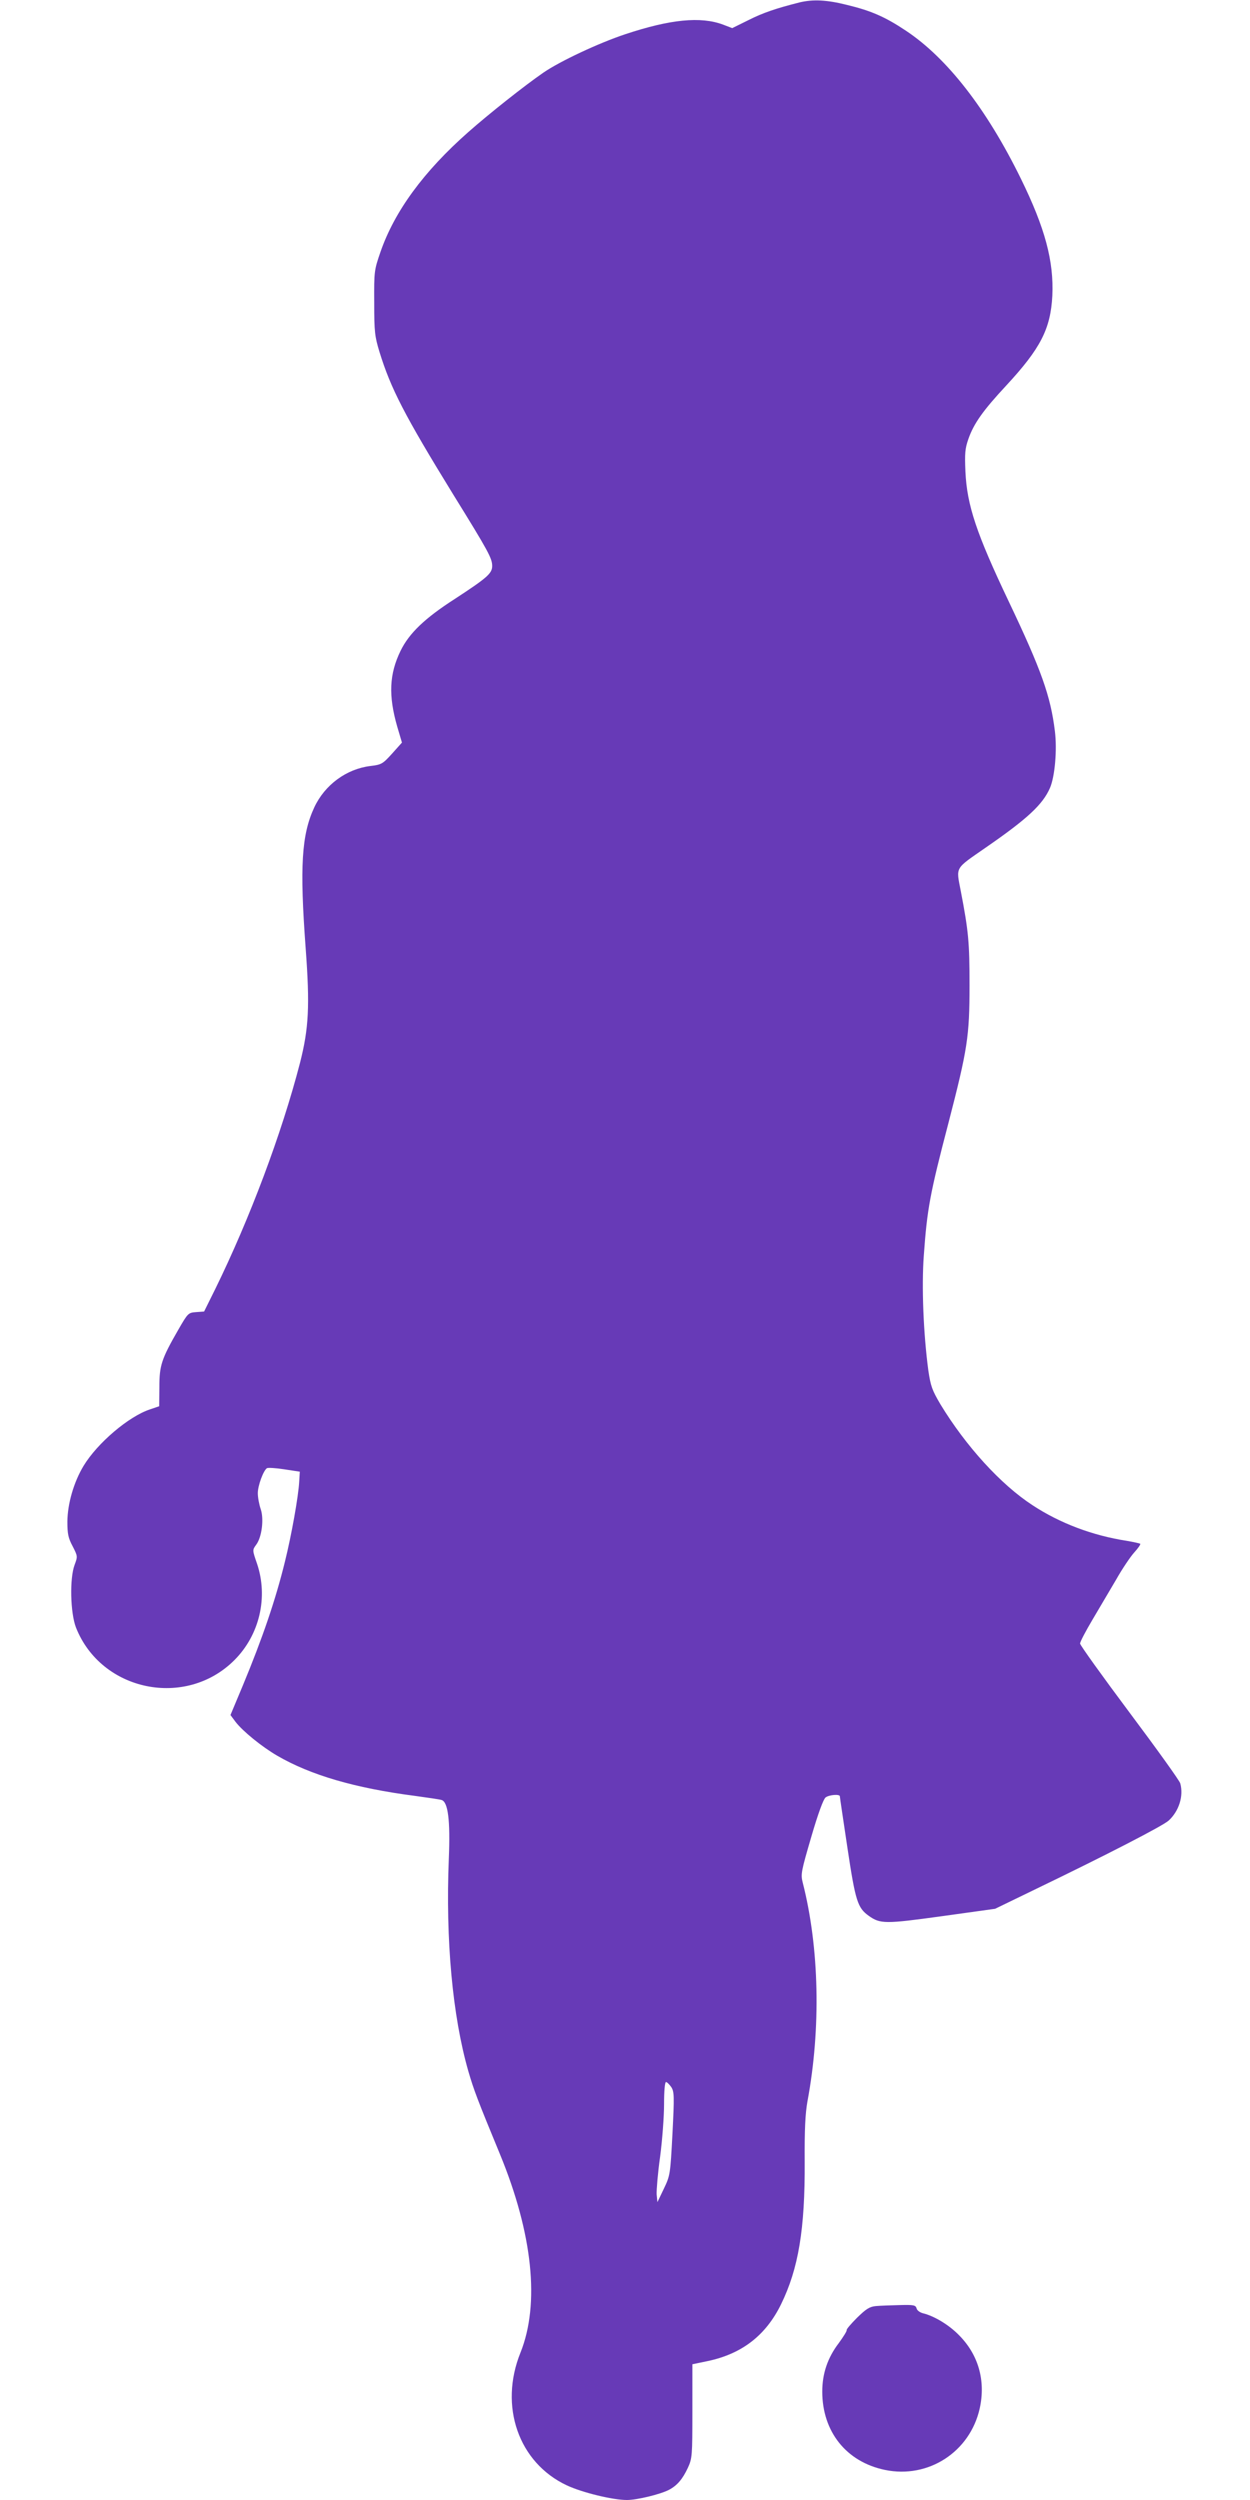 <?xml version="1.0" standalone="no"?>
<!DOCTYPE svg PUBLIC "-//W3C//DTD SVG 20010904//EN"
 "http://www.w3.org/TR/2001/REC-SVG-20010904/DTD/svg10.dtd">
<svg version="1.0" xmlns="http://www.w3.org/2000/svg"
 width="640pt" height="1280pt" viewBox="0 0 640 1280"
 preserveAspectRatio="xMidYMid meet">
<g transform="translate(0,1280) scale(0.1,-0.1)"
fill="#673ab7" stroke="none">
<path d="M4095 12788 c-119 -30 -188 -53 -263 -91 l-83 -41 -47 18 c-115 43
-271 27 -500 -49 -136 -45 -336 -139 -420 -197 -96 -66 -280 -212 -384 -304
-229 -202 -378 -406 -450 -614 -32 -93 -33 -99 -32 -260 0 -150 3 -173 27
-252 58 -188 128 -324 377 -729 182 -294 200 -328 200 -367 0 -38 -27 -61
-189 -167 -156 -100 -236 -177 -280 -267 -58 -119 -63 -229 -17 -389 l24 -81
-51 -57 c-48 -53 -54 -56 -111 -63 -122 -15 -233 -96 -287 -212 -65 -140 -75
-302 -44 -721 22 -296 16 -410 -29 -587 -94 -363 -257 -797 -434 -1158 l-57
-115 -41 -3 c-40 -3 -42 -5 -91 -90 -87 -151 -97 -184 -97 -294 l-1 -98 -47
-16 c-109 -36 -269 -172 -340 -289 -50 -83 -82 -193 -83 -285 0 -63 4 -84 27
-127 26 -51 26 -52 10 -95 -26 -69 -22 -246 7 -321 129 -327 562 -416 811
-167 129 129 174 322 116 494 -24 69 -24 70 -5 96 30 39 41 133 24 183 -8 23
-15 60 -15 82 0 39 29 117 47 128 5 3 45 1 89 -6 l79 -12 -3 -50 c-4 -77 -40
-277 -73 -410 -48 -196 -115 -392 -215 -633 l-64 -153 26 -35 c37 -48 134
-127 213 -173 170 -99 397 -166 706 -206 66 -9 127 -18 136 -21 33 -10 45
-104 37 -299 -17 -419 19 -808 100 -1090 28 -96 46 -144 162 -425 167 -406
205 -765 105 -1015 -111 -275 -10 -564 237 -680 79 -37 235 -75 308 -75 51 0
171 29 215 52 42 22 70 55 97 113 22 48 23 61 23 290 l0 240 77 16 c177 37
299 132 377 291 89 182 123 384 121 731 -1 163 3 245 14 307 70 375 61 788
-24 1121 -11 43 -8 57 44 235 34 117 62 193 73 201 18 14 73 18 73 6 0 -5 18
-124 39 -265 41 -273 52 -306 109 -347 59 -42 84 -42 374 -2 l273 38 200 97
c369 178 660 328 689 355 52 48 77 125 59 190 -3 13 -120 176 -260 363 -139
186 -253 345 -253 353 0 9 29 64 64 123 35 59 89 151 121 205 31 55 73 117 92
138 20 22 34 42 31 45 -3 2 -34 9 -69 15 -175 27 -342 90 -482 182 -163 106
-342 303 -472 517 -43 73 -50 93 -62 174 -25 187 -35 429 -23 589 17 237 31
314 126 677 98 379 108 444 108 705 0 220 -5 276 -45 484 -24 125 -32 110 126
220 216 149 294 222 331 307 25 58 37 195 25 291 -22 179 -69 312 -236 663
-166 349 -214 493 -222 665 -4 94 -2 118 15 167 28 80 75 146 193 273 177 191
228 291 237 461 8 177 -37 346 -161 599 -175 357 -378 618 -589 758 -105 70
-177 102 -302 132 -103 26 -173 29 -241 13z m-658 -10674 c15 -24 16 -44 6
-239 -11 -209 -12 -214 -44 -281 l-33 -69 -4 40 c-1 22 6 110 18 194 11 84 20
205 20 267 0 68 4 114 10 114 5 0 17 -12 27 -26z"/>
<path d="M4485 993 c-33 -3 -51 -15 -97 -60 -31 -31 -55 -59 -53 -63 2 -4 -16
-33 -40 -66 -58 -76 -85 -157 -85 -249 0 -205 123 -360 321 -401 222 -46 435
92 485 314 32 144 -7 279 -110 380 -50 50 -123 94 -180 108 -16 4 -31 15 -33
25 -5 17 -15 19 -87 17 -44 -1 -99 -3 -121 -5z"/>
</g>
</svg>
